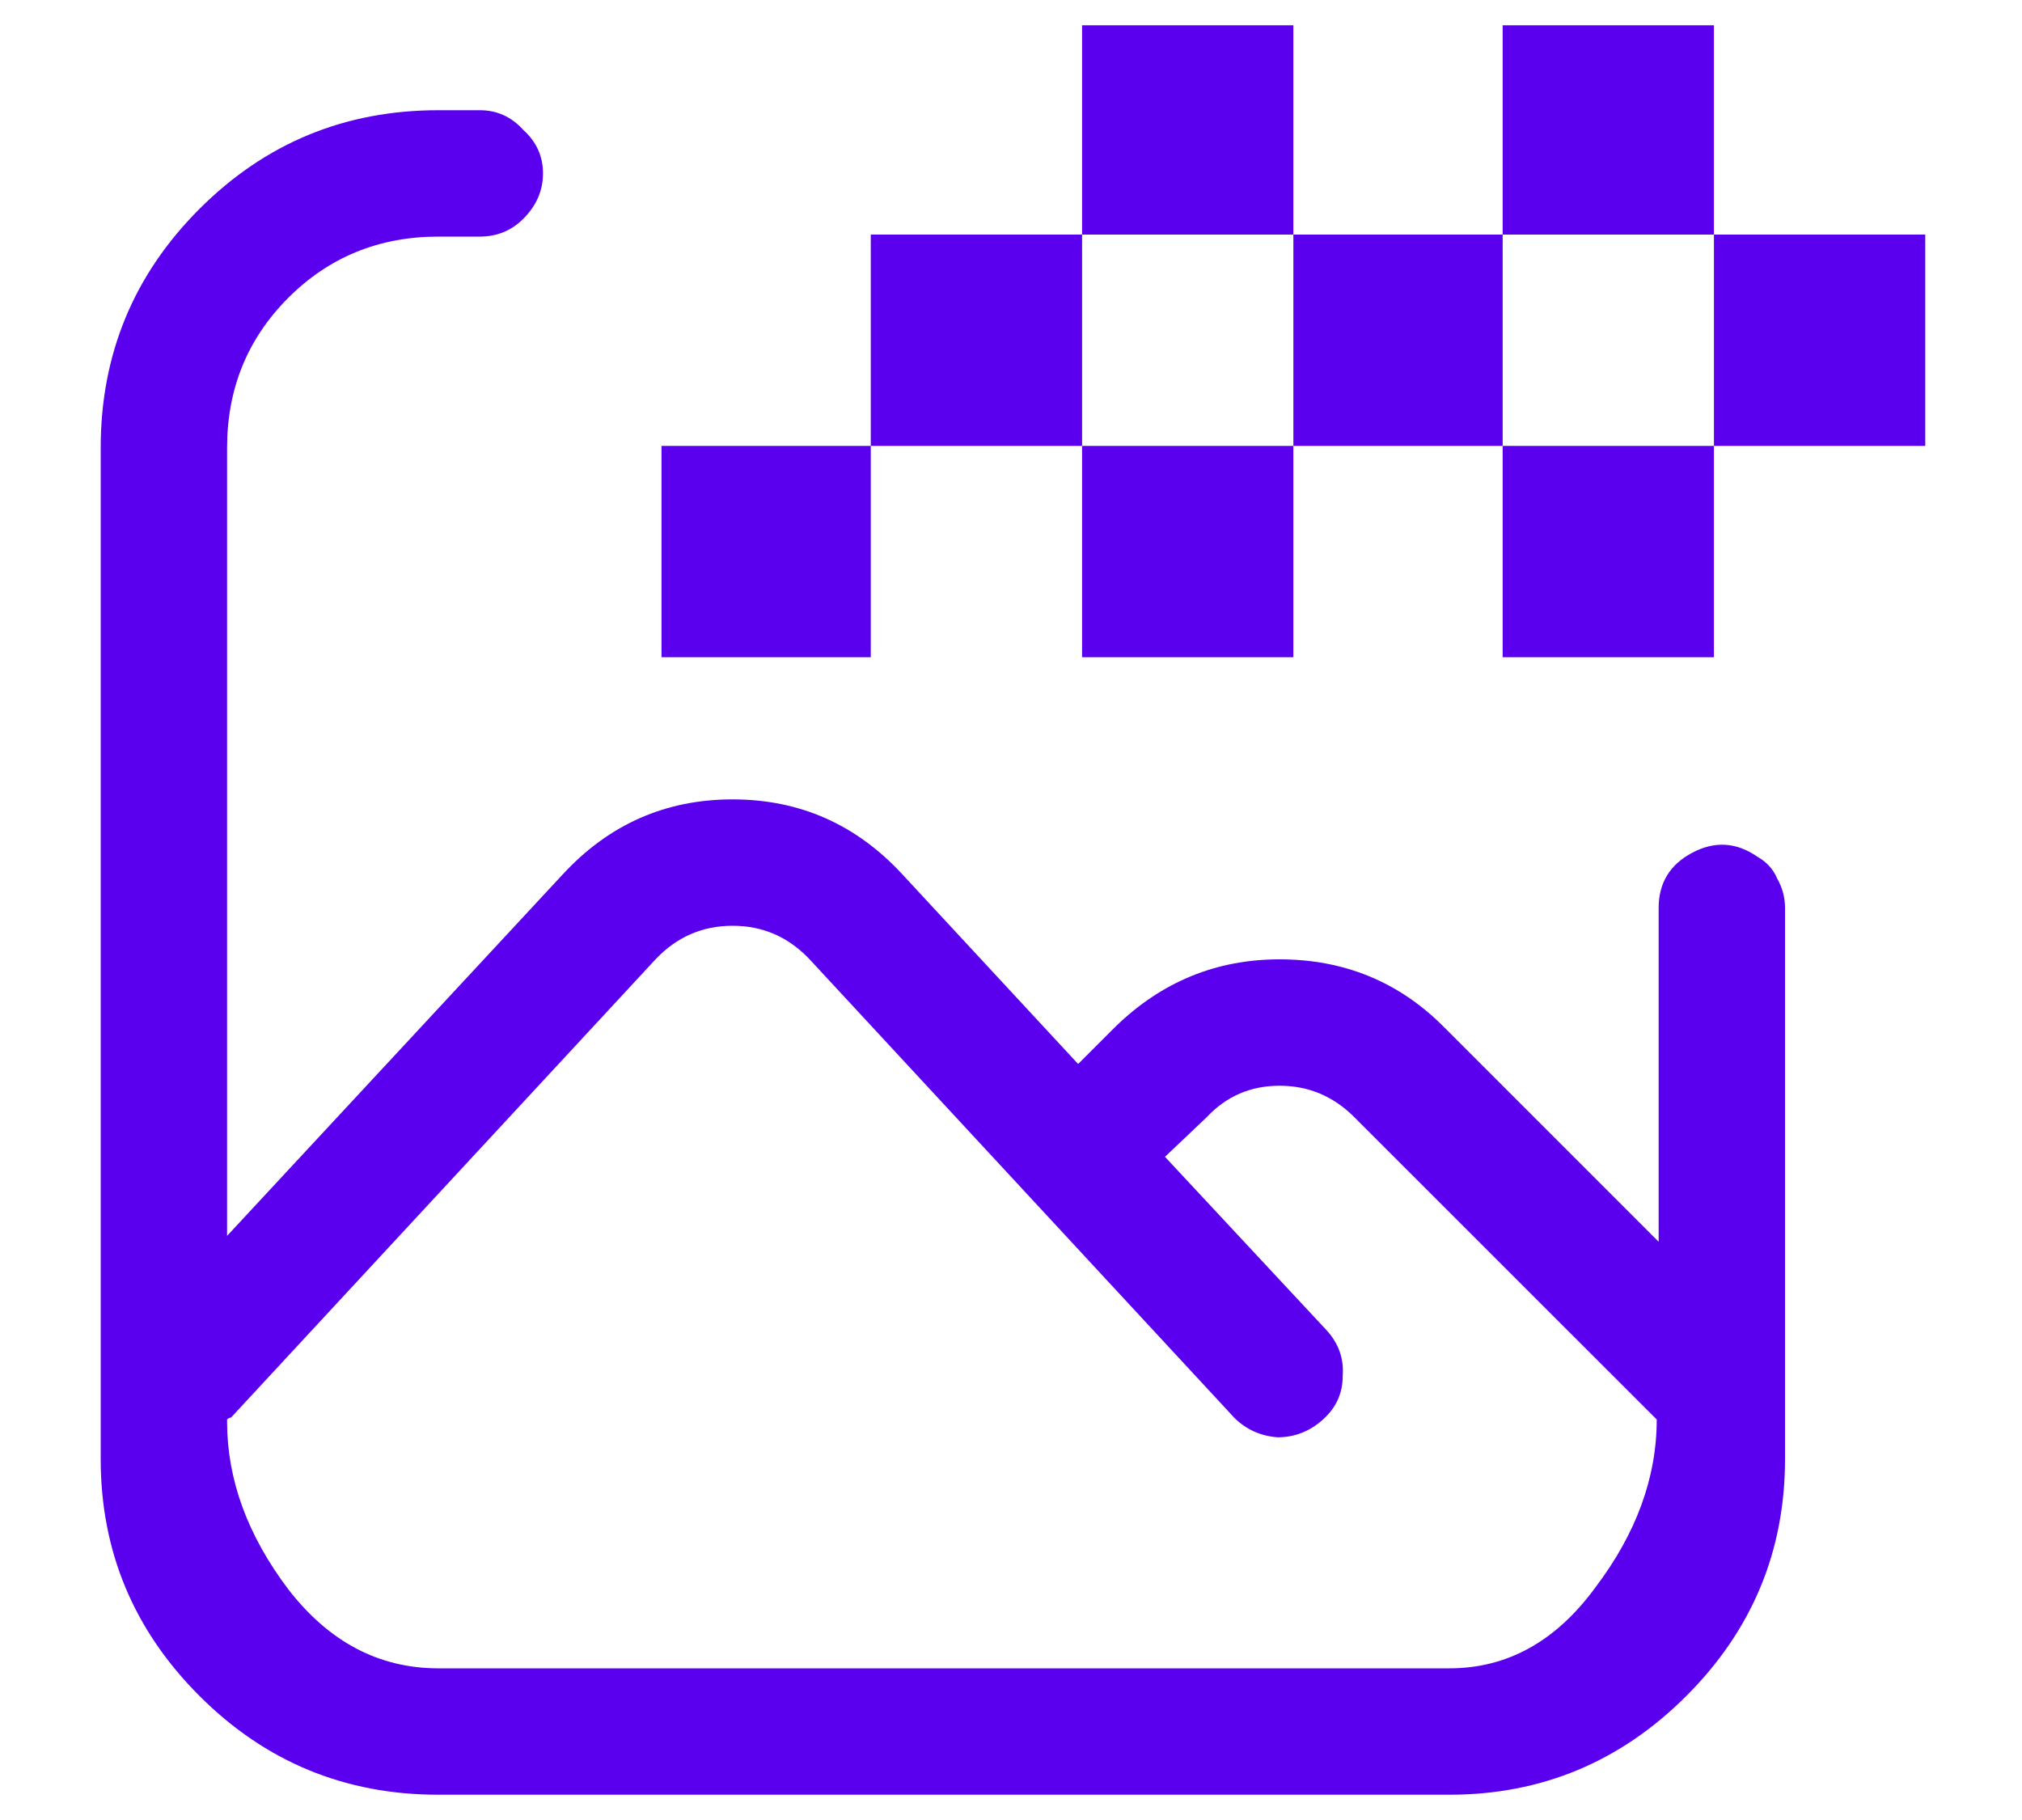 <svg width="20" height="18" viewBox="0 0 20 18" fill="none" xmlns="http://www.w3.org/2000/svg">
<path d="M12.793 0.25H10.703V2.32H8.613V4.41H6.543V6.5H8.613V4.41H10.703V6.5H12.793V4.41H14.863V6.5H16.953V4.41H19.043V2.32H16.953V0.25H14.863V2.32H12.793V0.25ZM14.863 2.32H16.953V4.41H14.863V2.32ZM12.793 2.32V4.41H10.703V2.32H12.793ZM5.371 1.715C5.371 1.546 5.306 1.402 5.176 1.285C5.059 1.155 4.915 1.09 4.746 1.09H4.336C3.411 1.09 2.624 1.415 1.973 2.066C1.322 2.717 0.996 3.505 0.996 4.43V14.43C0.996 15.341 1.322 16.122 1.973 16.773C2.624 17.424 3.411 17.75 4.336 17.75H14.336C15.247 17.75 16.029 17.424 16.68 16.773C17.331 16.122 17.656 15.341 17.656 14.43V8.98C17.656 8.876 17.63 8.779 17.578 8.688C17.539 8.596 17.474 8.525 17.383 8.473C17.174 8.329 16.96 8.316 16.738 8.434C16.517 8.551 16.406 8.733 16.406 8.98V12.281L14.277 10.152C13.835 9.71 13.294 9.488 12.656 9.488C12.031 9.488 11.491 9.71 11.035 10.152L10.664 10.523L8.926 8.648C8.47 8.154 7.91 7.906 7.246 7.906C6.582 7.906 6.022 8.154 5.566 8.648L2.246 12.223V4.43C2.246 3.844 2.448 3.349 2.852 2.945C3.255 2.542 3.75 2.34 4.336 2.34H4.746C4.915 2.34 5.059 2.281 5.176 2.164C5.306 2.034 5.371 1.884 5.371 1.715ZM13.398 11.051L16.387 14.039C16.387 14.612 16.185 15.165 15.781 15.699C15.391 16.233 14.909 16.5 14.336 16.5H4.336C3.75 16.5 3.255 16.24 2.852 15.719C2.448 15.185 2.246 14.632 2.246 14.059C2.246 14.046 2.246 14.039 2.246 14.039C2.259 14.026 2.272 14.02 2.285 14.02L6.484 9.488C6.693 9.267 6.947 9.156 7.246 9.156C7.546 9.156 7.799 9.267 8.008 9.488L12.207 14.02C12.324 14.137 12.467 14.202 12.637 14.215C12.806 14.215 12.956 14.156 13.086 14.039C13.216 13.922 13.281 13.779 13.281 13.609C13.294 13.44 13.242 13.29 13.125 13.16L11.523 11.441L11.934 11.051C12.129 10.842 12.37 10.738 12.656 10.738C12.943 10.738 13.19 10.842 13.398 11.051Z" fill="#5A00EE"/>
</svg>
